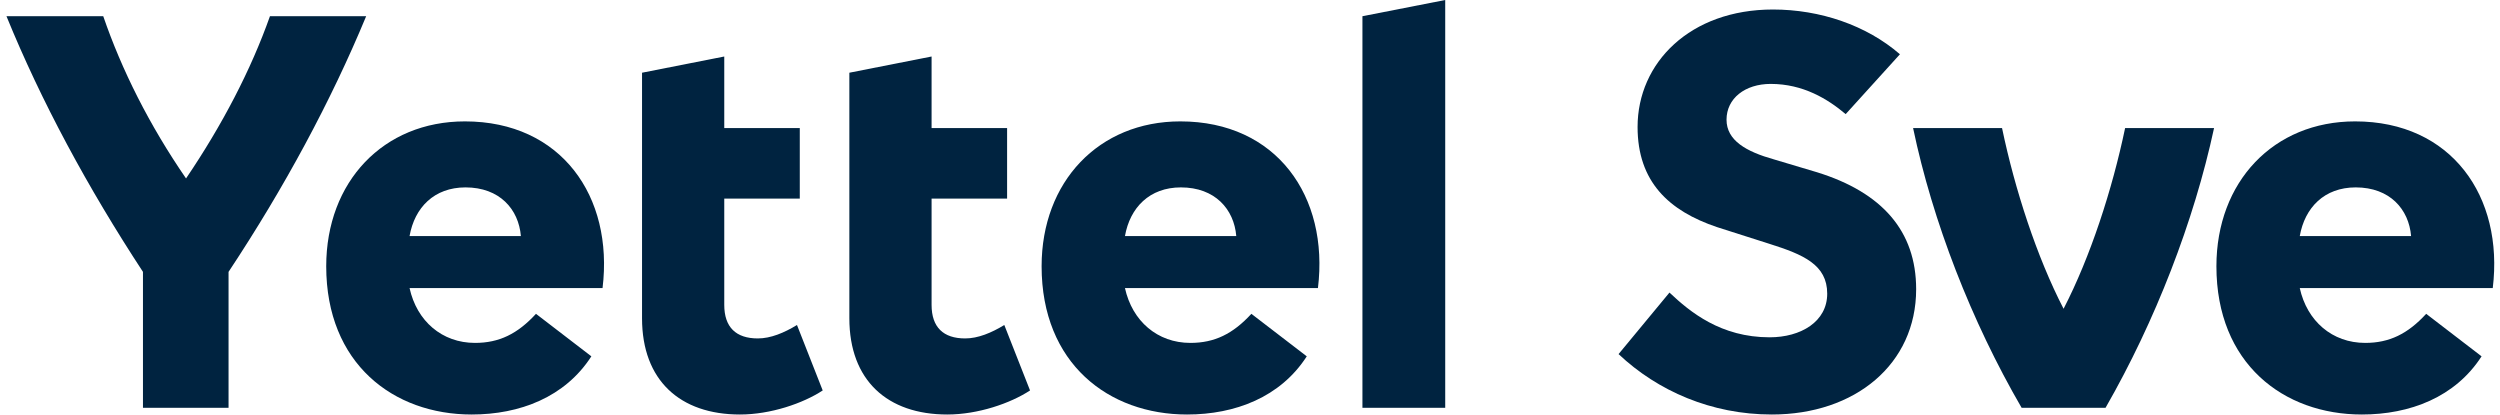 <svg width="193" height="32" viewBox="0 0 193 32" fill="none" xmlns="http://www.w3.org/2000/svg">
<path d="M181.817 9.371C189.245 9.371 193.304 15.158 192.441 22.24H177.542C178.103 24.788 180.047 26.472 182.595 26.472C184.452 26.472 185.877 25.781 187.302 24.227L191.577 27.509C189.547 30.661 186.049 32 182.335 32C176.29 32 171.107 28.07 171.107 20.556C171.107 14.035 175.512 9.371 181.817 9.371ZM181.86 14.467C179.442 14.467 177.931 16.021 177.542 18.224H186.136C185.963 16.151 184.495 14.467 181.86 14.467Z" fill="#002340"/>
<path d="M164.058 9.889H170.925C169.37 17.101 166.39 24.788 162.547 31.482H156.069C152.183 24.788 149.203 17.101 147.691 9.889H154.558C155.551 14.64 157.235 19.822 159.308 23.838C161.381 19.822 163.065 14.64 164.058 9.889Z" fill="#002340"/>
<path d="M136.786 32C132.122 32 127.976 30.186 124.953 27.336L128.883 22.586C130.481 24.097 132.856 26.04 136.613 26.04C139.031 26.04 141.061 24.831 141.061 22.672C141.061 20.426 139.204 19.649 136.613 18.828L132.554 17.533C128.84 16.281 126.421 14.035 126.421 9.803C126.421 4.837 130.481 0.734 136.872 0.734C140.5 0.734 144.084 1.943 146.675 4.189L142.486 8.81C141.104 7.644 139.204 6.478 136.699 6.478C134.713 6.478 133.288 7.6 133.288 9.241C133.288 10.839 134.799 11.703 136.958 12.308L140.284 13.301C145.293 14.855 147.927 17.835 147.927 22.326C147.927 28.113 143.22 32 136.786 32Z" fill="#002340"/>
<path d="M111.571 31.482H105.18V1.252L111.571 0V31.482Z" fill="#002340"/>
<path d="M91.122 9.371C98.55 9.371 102.609 15.158 101.745 22.24H86.847C87.408 24.788 89.351 26.472 91.899 26.472C93.756 26.472 95.181 25.781 96.606 24.227L100.882 27.509C98.852 30.661 95.354 32 91.64 32C85.594 32 80.412 28.07 80.412 20.556C80.412 14.035 84.817 9.371 91.122 9.371ZM91.165 14.467C88.747 14.467 87.235 16.021 86.847 18.224H95.44C95.268 16.151 93.799 14.467 91.165 14.467Z" fill="#002340"/>
<path d="M77.532 25.09L79.519 30.143C78.007 31.136 75.503 32 73.128 32C68.507 32 65.57 29.366 65.57 24.572V5.614L71.918 4.362V9.889H77.748V15.331H71.918V23.536C71.918 25.263 72.825 26.127 74.51 26.127C75.503 26.127 76.539 25.695 77.532 25.09Z" fill="#002340"/>
<path d="M61.527 25.09L63.513 30.143C62.002 31.136 59.497 32 57.122 32C52.501 32 49.565 29.366 49.565 24.572V5.614L55.913 4.362V9.889H61.743V15.331H55.913V23.536C55.913 25.263 56.819 26.127 58.504 26.127C59.497 26.127 60.533 25.695 61.527 25.09Z" fill="#002340"/>
<path d="M35.893 9.371C43.321 9.371 47.381 15.158 46.517 22.24H31.618C32.179 24.788 34.123 26.472 36.671 26.472C38.528 26.472 39.953 25.781 41.378 24.227L45.653 27.509C43.623 30.661 40.126 32 36.412 32C30.366 32 25.184 28.07 25.184 20.556C25.184 14.035 29.588 9.371 35.893 9.371ZM35.937 14.467C33.518 14.467 32.007 16.021 31.618 18.224H40.212C40.039 16.151 38.571 14.467 35.937 14.467Z" fill="#002340"/>
<path d="M20.84 1.252H28.268C25.547 7.816 21.963 14.467 17.644 20.988V31.482H11.037V20.988C6.762 14.467 3.177 7.816 0.5 1.252H7.971C9.396 5.398 11.512 9.63 14.362 13.776C17.169 9.63 19.372 5.398 20.84 1.252Z" fill="#002340"/>
</svg>
